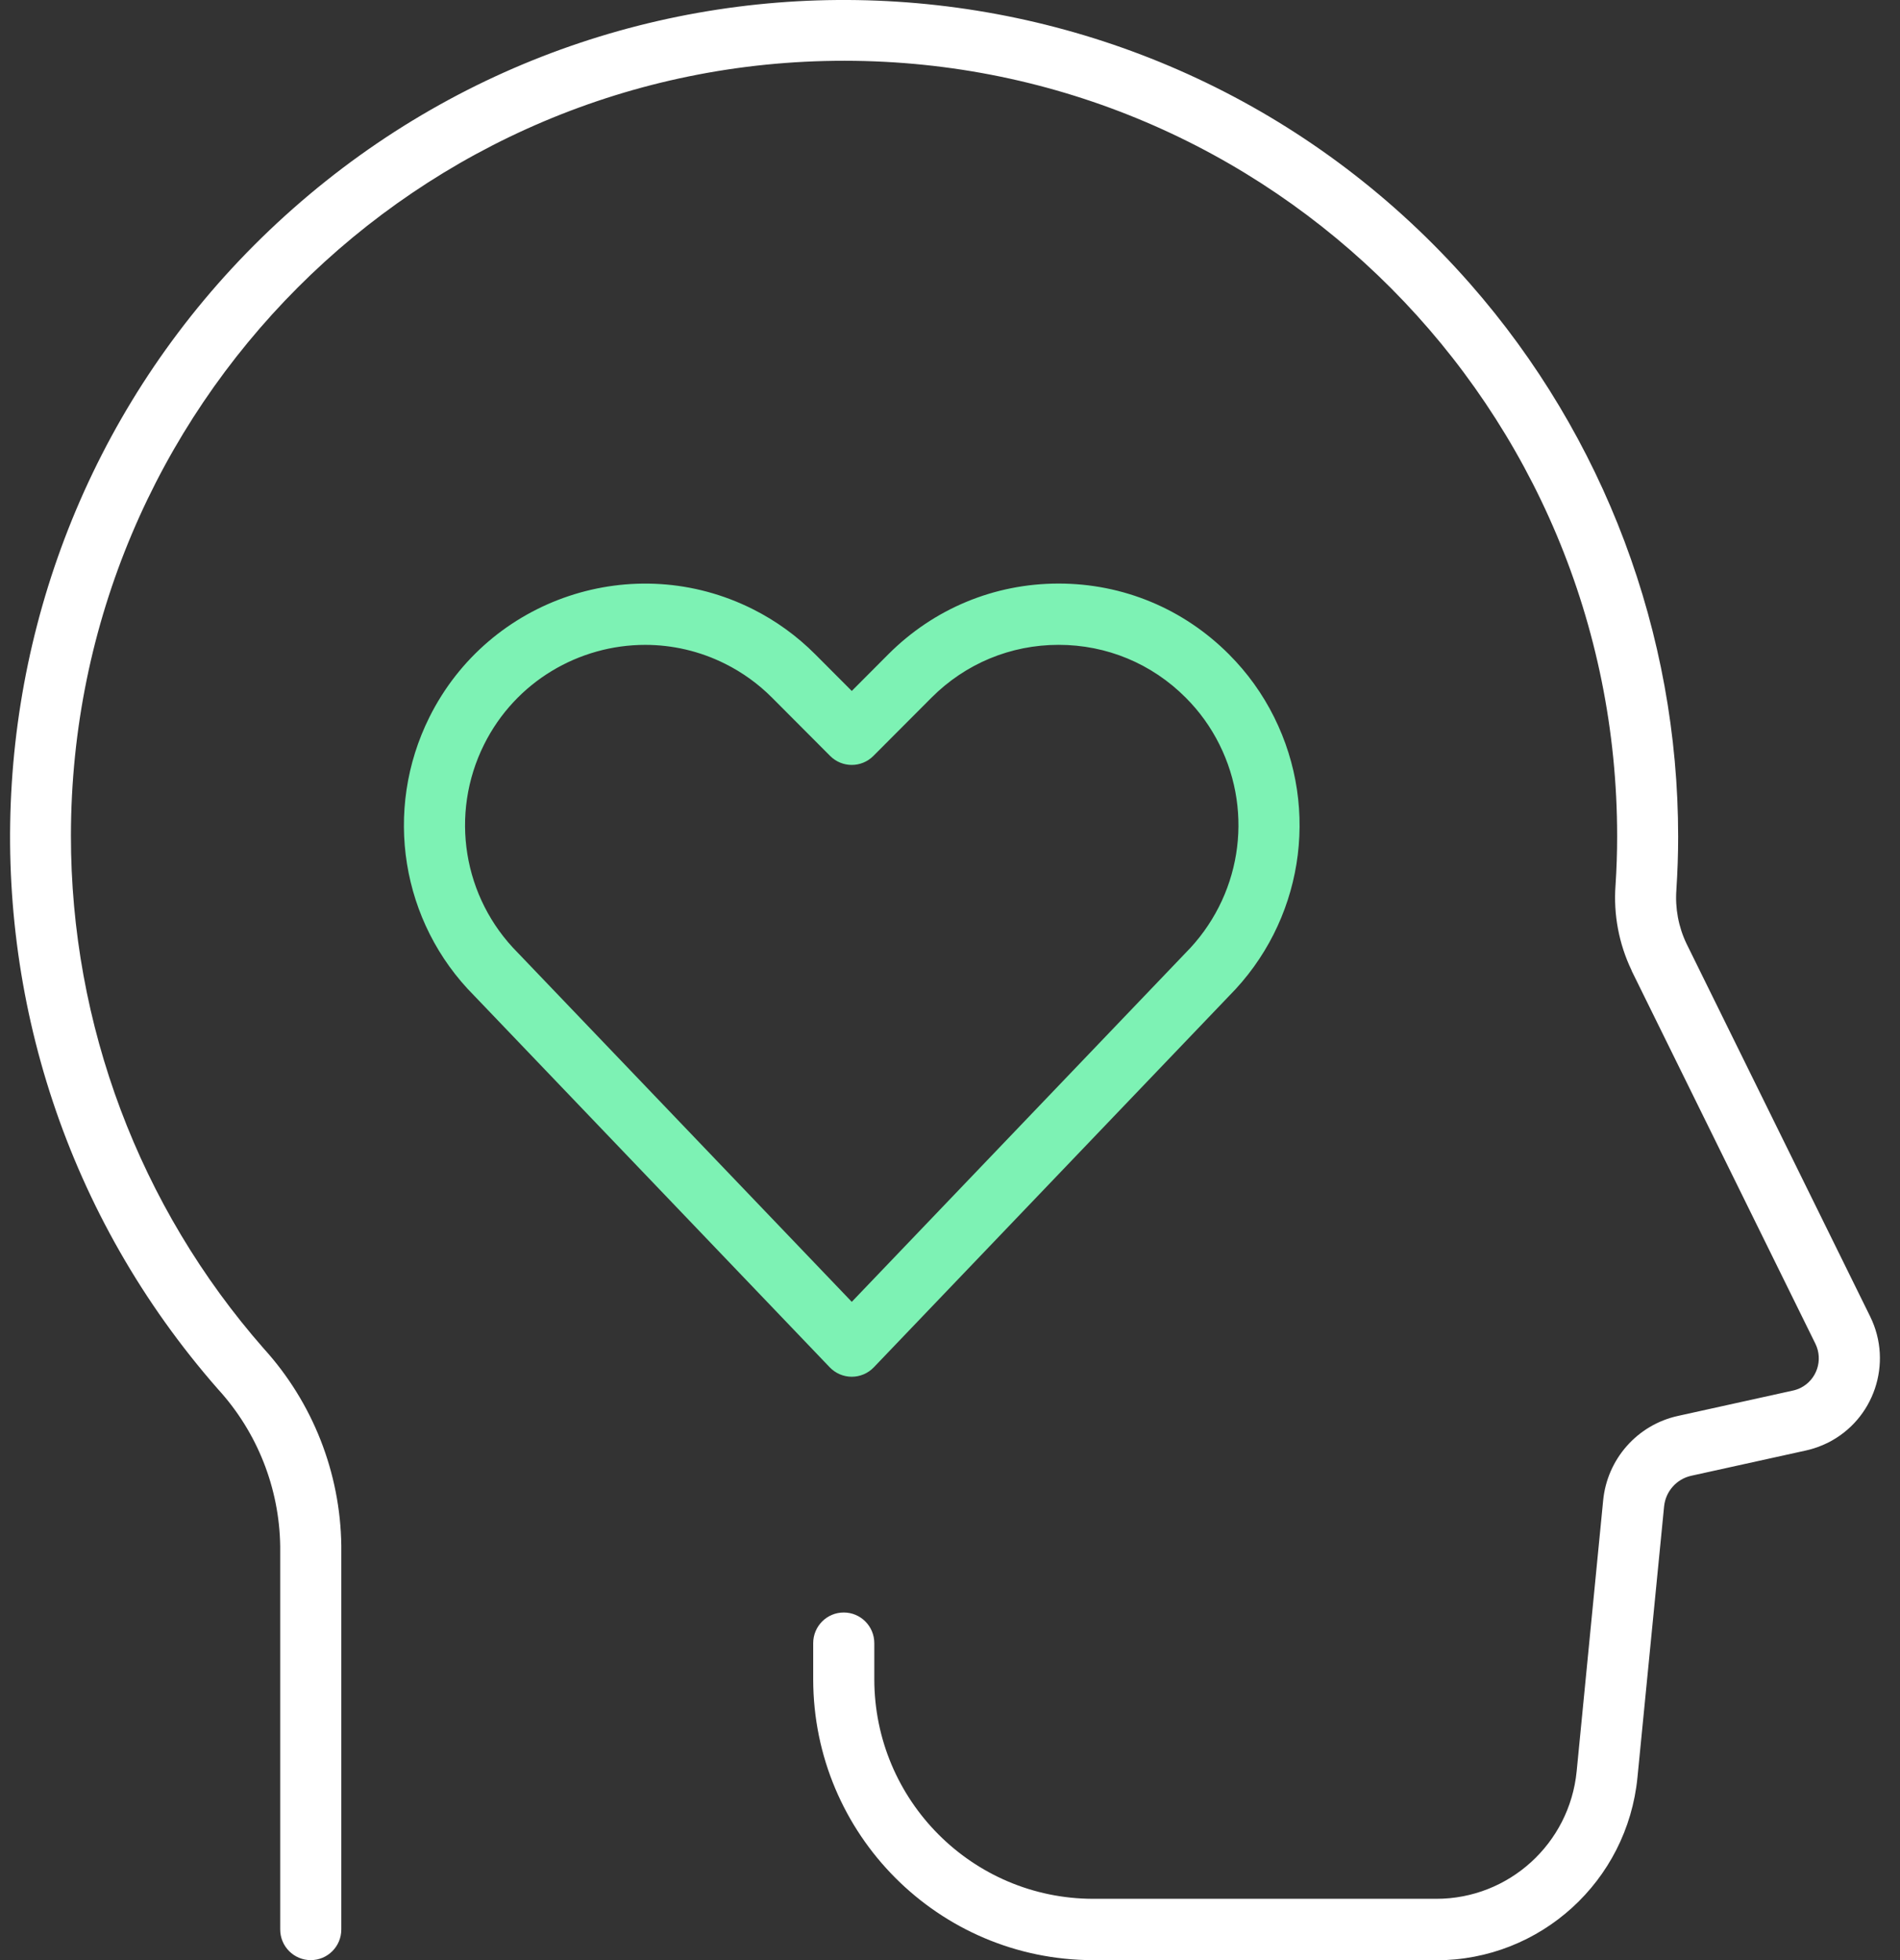 <?xml version="1.0" encoding="UTF-8"?>
<svg xmlns="http://www.w3.org/2000/svg" width="63" height="65" viewBox="0 0 63 65" fill="none">
  <rect x="0" y="0" width="63" height="65" fill="#333333" stroke="none"/>
  <g clip-path="url(#clip0_4646_9606)">
    <path d="M47.626 64.996H36.247C31.121 64.99 26.968 60.823 26.964 55.682V54.485C26.964 53.923 27.417 53.468 27.977 53.468C28.536 53.468 28.99 53.923 28.99 54.485V55.682C28.994 59.701 32.241 62.957 36.247 62.962H47.626C50.031 62.962 52.044 61.132 52.279 58.731L53.157 49.754C53.29 48.378 54.292 47.245 55.638 46.95L59.45 46.109C59.538 46.09 59.623 46.06 59.703 46.021C60.241 45.752 60.46 45.097 60.195 44.557L54.102 32.189V32.18C53.679 31.3 53.495 30.323 53.568 29.349C53.603 28.812 53.621 28.273 53.621 27.749C53.634 13.549 42.167 2.027 28.009 2.015C13.851 2.003 2.364 13.504 2.352 27.705C2.347 33.967 4.62 40.017 8.746 44.717C10.37 46.506 11.284 48.829 11.317 51.248V63.979C11.317 64.54 10.864 64.995 10.304 64.995C9.745 64.995 9.291 64.54 9.291 63.979V51.268C9.263 49.345 8.534 47.499 7.242 46.078L7.23 46.065C-2.861 34.565 -1.747 17.038 9.718 6.916C21.183 -3.205 38.657 -2.088 48.748 9.412C53.195 14.479 55.646 21 55.644 27.75C55.644 28.32 55.624 28.904 55.586 29.488V29.498C55.539 30.116 55.655 30.735 55.922 31.293L62.012 43.656C62.772 45.203 62.141 47.076 60.6 47.843C60.374 47.954 60.136 48.039 59.891 48.094L56.08 48.934C55.592 49.041 55.228 49.451 55.178 49.95L54.295 58.934C53.959 62.376 51.074 64.999 47.626 65L47.626 64.996Z" fill="white"></path>
    <path d="M28.243 45.651C27.967 45.651 27.703 45.538 27.512 45.338L15.721 33.013C13.301 30.585 12.699 26.868 14.239 23.779C16.21 19.826 21.018 18.221 24.958 20.197C25.728 20.583 26.425 21.088 27.032 21.697L28.243 22.911L29.453 21.697C30.962 20.184 32.968 19.35 35.102 19.35C37.237 19.35 39.242 20.184 40.751 21.698C41.36 22.308 41.864 23.008 42.247 23.779C43.786 26.868 43.184 30.585 40.75 33.028L28.974 45.338C28.783 45.538 28.519 45.651 28.243 45.651ZM21.394 21.383C19.205 21.383 17.095 22.594 16.051 24.687C14.902 26.993 15.35 29.768 17.168 31.591L28.243 43.167L39.303 31.606C41.135 29.768 41.584 26.993 40.434 24.687C40.148 24.112 39.773 23.59 39.318 23.135C38.193 22.004 36.695 21.382 35.102 21.382C33.51 21.382 32.012 22.004 30.886 23.134L28.959 25.066C28.563 25.463 27.922 25.463 27.526 25.066L25.6 23.134C25.147 22.679 24.626 22.302 24.051 22.014C23.198 21.586 22.289 21.383 21.394 21.383Z" fill="#7DF2B4"></path>
  </g>
  <defs>
    <clipPath id="clip0_4646_9606">
      <rect width="62" height="65" fill="white" transform="translate(0.334 -0)"></rect>
    </clipPath>
  </defs>
</svg>
